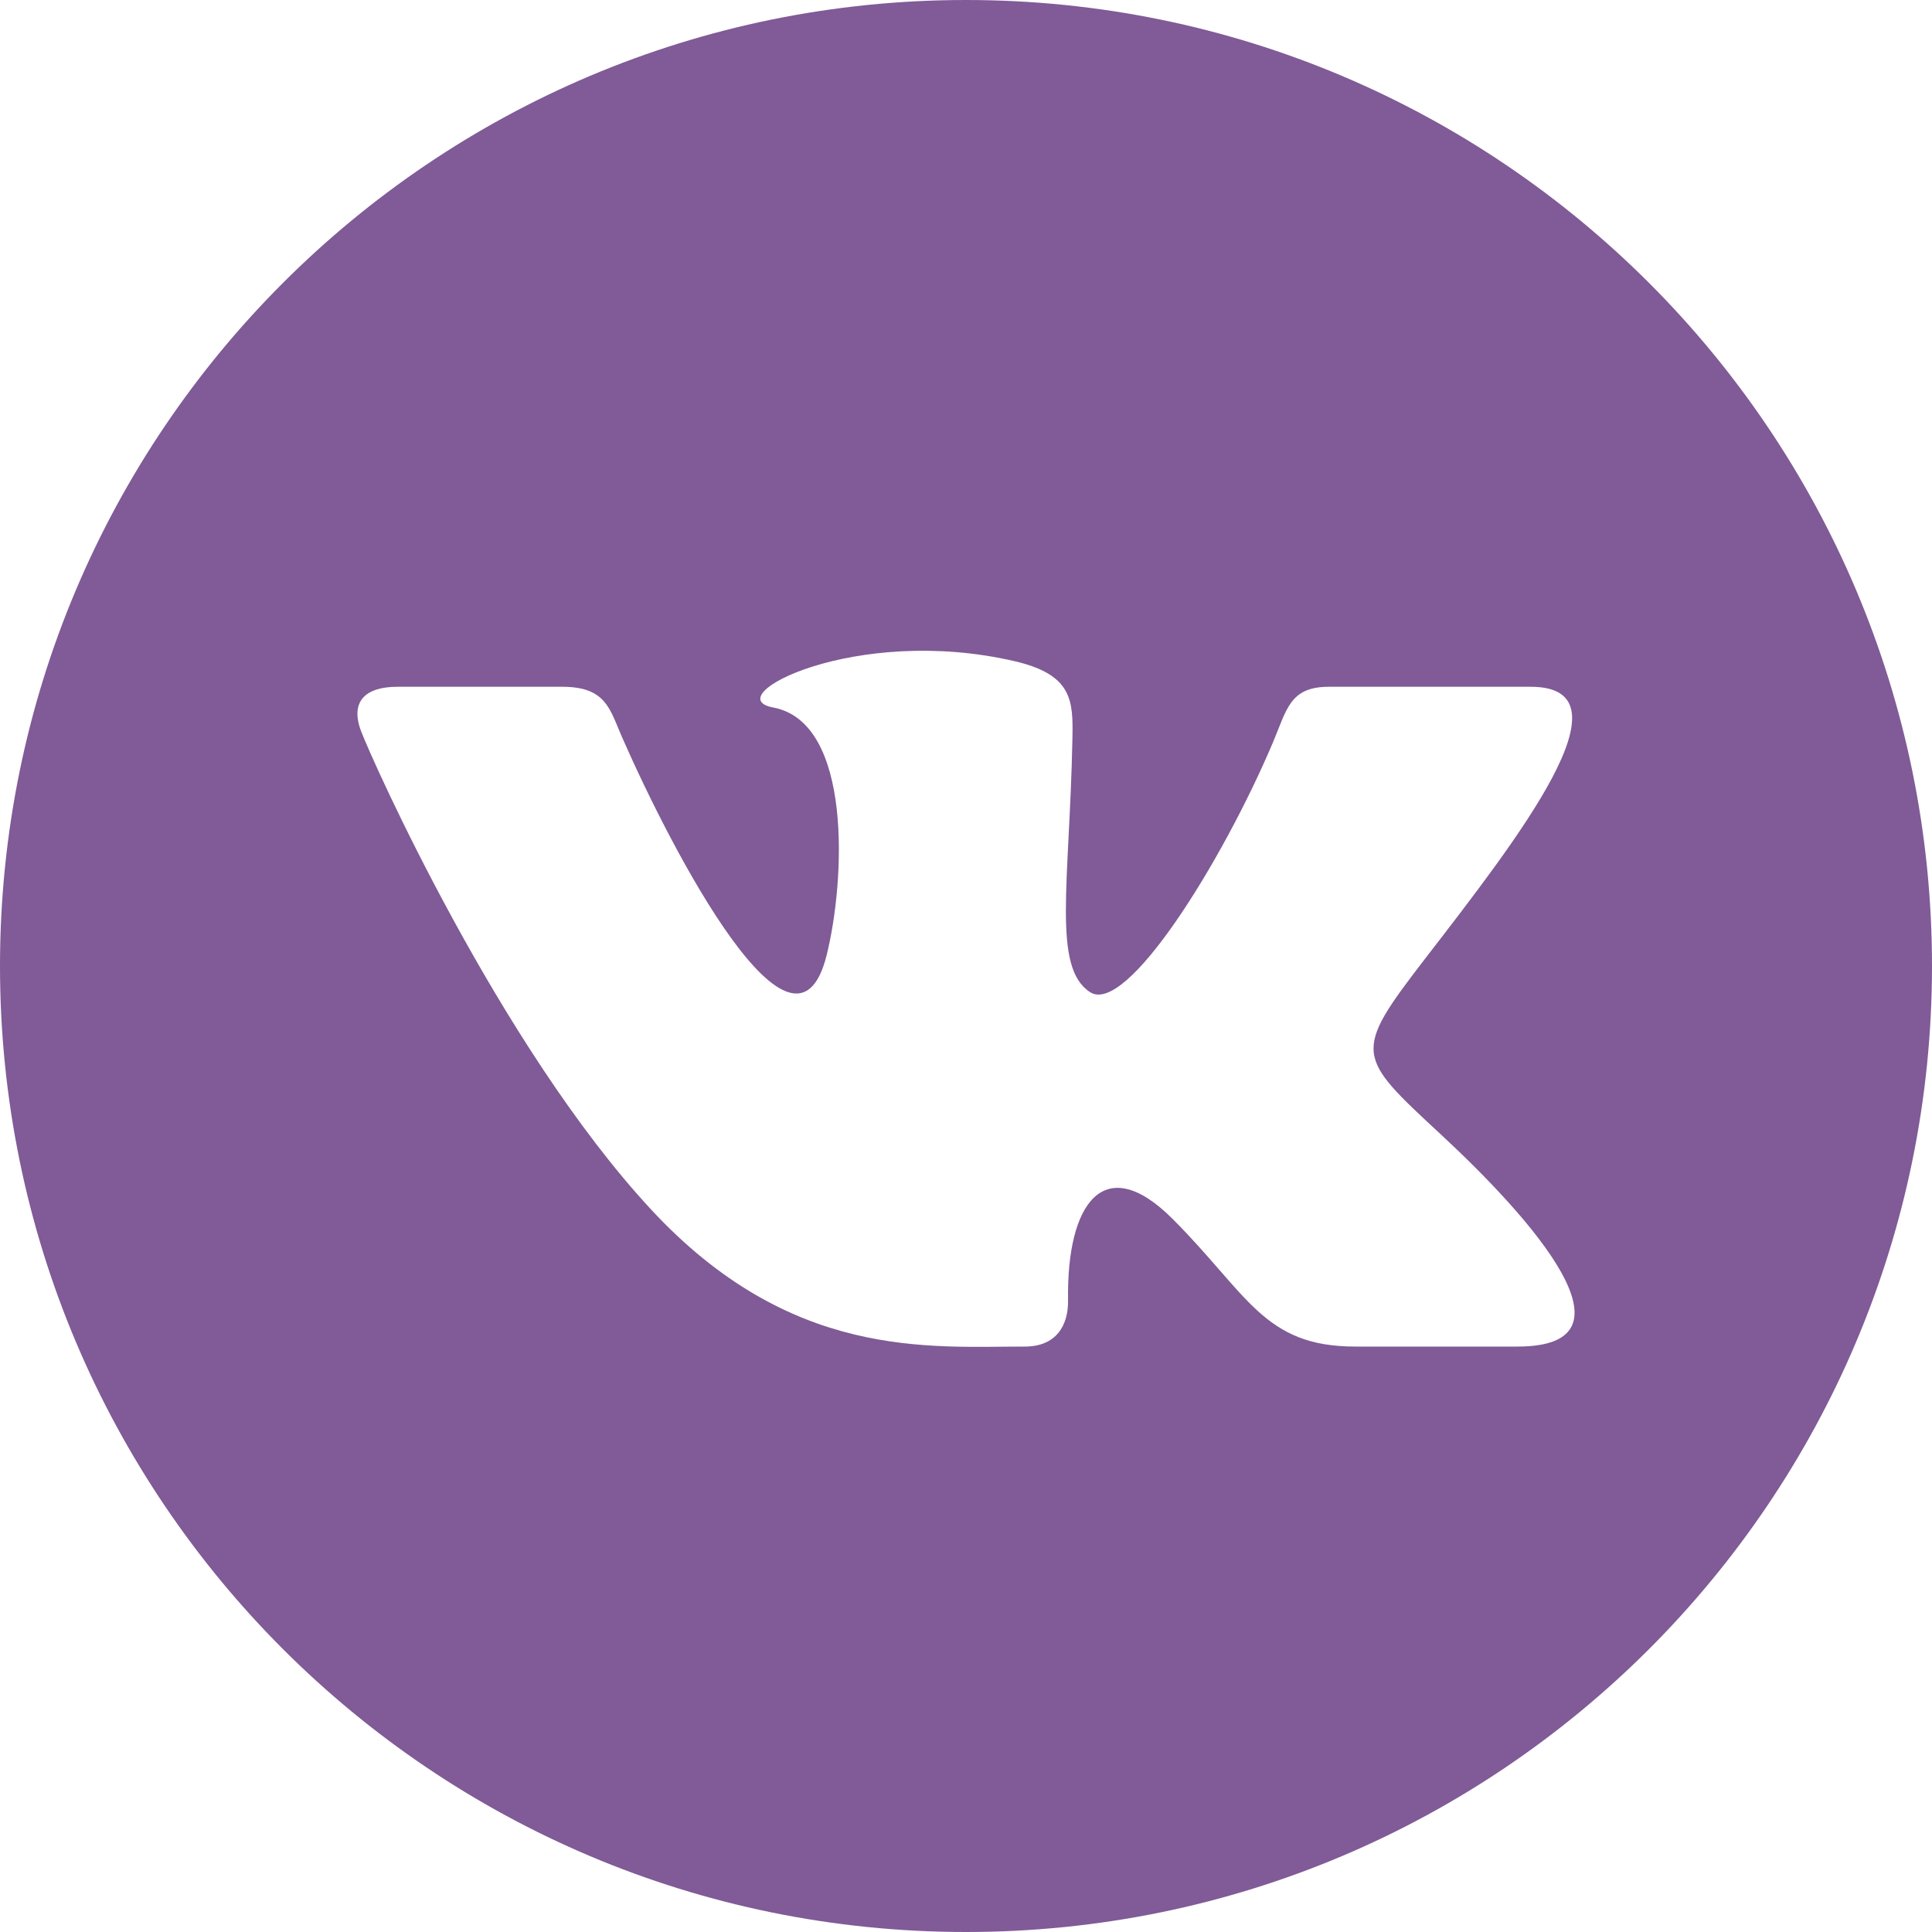 <?xml version="1.0" encoding="UTF-8" standalone="no"?>
<!-- License Agreement at http://iconmonstr.com/license/ -->

<svg
   xmlns:dc="http://purl.org/dc/elements/1.1/"
   xmlns:cc="http://creativecommons.org/ns#"
   xmlns:rdf="http://www.w3.org/1999/02/22-rdf-syntax-ns#"
   xmlns:svg="http://www.w3.org/2000/svg"
   xmlns="http://www.w3.org/2000/svg"
   xmlns:sodipodi="http://sodipodi.sourceforge.net/DTD/sodipodi-0.dtd"
   xmlns:inkscape="http://www.inkscape.org/namespaces/inkscape"
   version="1.1"
   x="0px"
   y="0px"
   width="40"
   height="40"
   viewBox="0 0 40 40"
   enable-background="new 0 0 512 512"
   xml:space="preserve"
   id="svg2"
   inkscape:version="0.91 r13725"
   sodipodi:docname="vk.svg"><defs
     id="defs7" /><sodipodi:namedview
     pagecolor="#ffffff"
     bordercolor="#666666"
     borderopacity="1"
     objecttolerance="10"
     gridtolerance="10"
     guidetolerance="10"
     inkscape:pageopacity="0"
     inkscape:pageshadow="2"
     inkscape:window-width="1366"
     inkscape:window-height="746"
     id="namedview5"
     showgrid="false"
     showborder="false"
     fit-margin-top="0"
     fit-margin-left="0"
     fit-margin-right="0"
     fit-margin-bottom="0"
     inkscape:zoom="0.45254834"
     inkscape:cx="407.76935"
     inkscape:cy="-108.3864"
     inkscape:window-x="-8"
     inkscape:window-y="-8"
     inkscape:window-maximized="1"
     inkscape:current-layer="svg2" /><path
     id="vk-4-icon"
     d="M 20,0 C 8.954,0 0,8.954 0,20 0,31.046 8.954,40 20,40 31.046,40 40,31.046 40,20 40,8.954 31.046,0 20,0 Z m 11.418,27.879 c -0.7,0 -2.639,0 -3.36,0 -1.897,0 -2.22,-1.082 -3.783,-2.645 -1.412,-1.412 -2.194,-0.329 -2.162,1.684 0.008,0.534 -0.254,0.961 -0.893,0.961 -1.99,0 -4.851,0.28 -7.745,-2.843 -3.127,-3.375 -5.771,-9.291 -6.001,-9.903 -0.23,-0.612 0.093,-0.914 0.752,-0.914 0.735,0 2.922,0 3.418,0 0.904,0 0.981,0.464 1.233,1.04 1.05,2.394 3.567,7.203 4.237,4.52 0.385,-1.541 0.543,-4.824 -1.106,-5.131 -1.17,-0.218 1.693,-1.726 4.997,-0.959 1.21,0.281 1.214,0.825 1.198,1.616 -0.06,2.997 -0.422,4.727 0.367,5.237 0.754,0.487 2.74,-2.705 3.784,-5.169 0.288,-0.68 0.347,-1.154 1.158,-1.154 4.058,0 3.752,0 4.18,0 2.189,0 -0.285,3.163 -2.178,5.618 -1.525,1.978 -1.442,2.017 0.329,3.661 1.862,1.728 4.218,4.381 1.575,4.381 z"
     style="fill:#805b97;fill-opacity:1"
     inkscape:connector-curvature="0" /></svg>